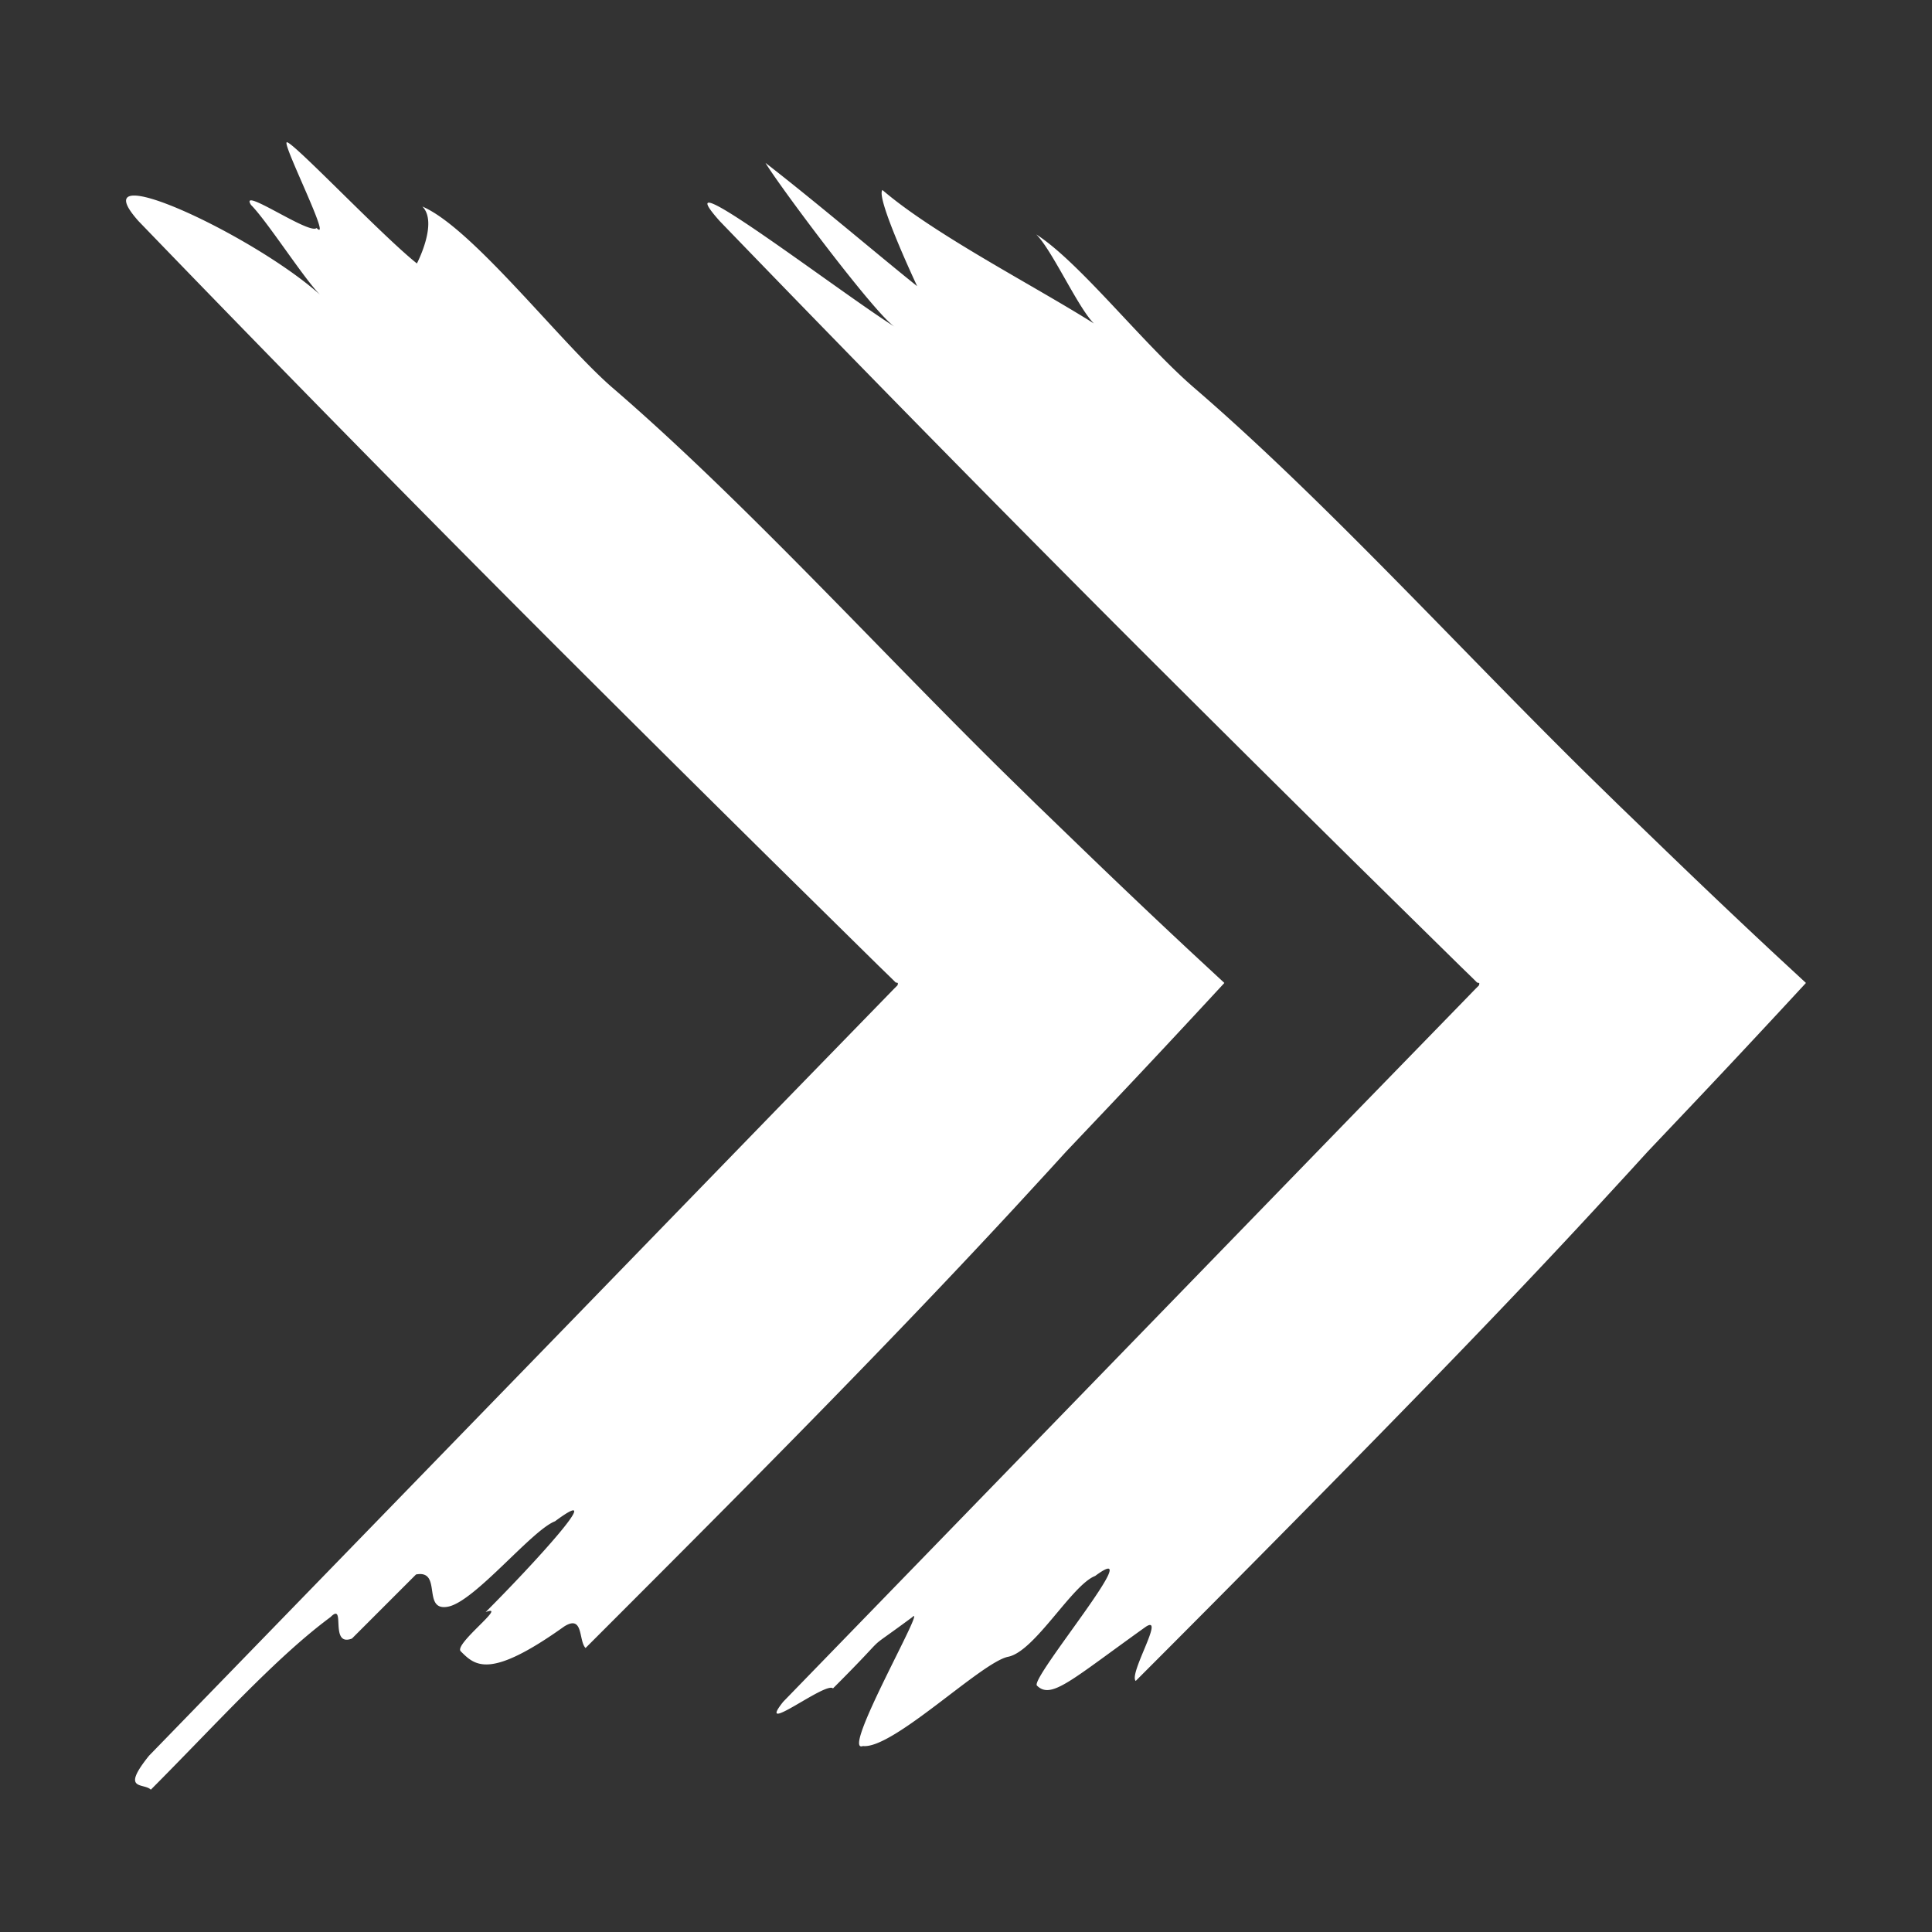 <?xml version="1.0" encoding="UTF-8"?> <svg xmlns="http://www.w3.org/2000/svg" id="Слой_1" data-name="Слой 1" viewBox="0 0 570 570"><rect x="0" y="0" width="570" height="570" fill="#333333" stroke="none"/> <defs> <style>.cls-1{fill:#fff;}</style> </defs> <title>1922</title> <path class="cls-1" d="M352.33,114.43c25.15,21.66,50.87,47.92,76.62,74.27,12.87,13.17,25.74,26.37,38.55,39l9.6,9.39,12.42,12c11.29,10.92,22.6,21.68,34.1,32.4l9.19,8.51c-11.76,12.73-24.14,26-37,39.54l-9.71,10.24-5.21,5.71-10.21,11.1C457,371.4,443,386.13,428.89,400.73c-28.24,29.22-66.24,67.62-93.82,95.2-2.11-2.11,8.75-19.7,3-16-22.06,15.74-27.92,21.58-32.14,17.37-2.11-2.11,33.46-44.42,17.17-32.34-6.84,2.62-17.79,22.28-25.67,23.84s-34,27.33-42.83,26.33c-6.83,2.6,19.26-42.71,14.53-38-16.28,12.06-4.48,2.12-23.37,21-2.11-2.11-23.08,14.44-14.68,3.93L338.5,391.41l61.86-63.73,31-31.86,3.88-4,1-1,.12-.13h0v0l0-.07a1.49,1.49,0,0,0,.06-.25.54.54,0,0,0,0-.33,1.9,1.9,0,0,0-.45-.12.35.35,0,0,0-.15,0h0l-.12-.12-1-1-4-3.89L399,253.73q-31.6-31.22-63-62.57-62.65-62.7-123.62-125.89c-17.84-19.95,34.26,20.15,51.6,31.16-5.78-3.66-34.53-42.22-38.13-48.37,15.35,11.9,34.23,28,44.74,36.37,0,0-12.35-26.26-10.24-28.37,15.23,13.11,45,28.37,62.38,39.37-4.73-4.72-12.26-21.55-17-26.27C318.59,77.43,337.1,101.31,352.33,114.43Z"></path> <path class="cls-1" d="M180.75,114.43c25.15,21.66,50.88,47.92,76.62,74.27,12.87,13.17,25.75,26.37,38.56,39l9.59,9.39,12.42,12c11.29,10.92,22.6,21.68,34.11,32.4l9.18,8.51c-11.76,12.73-24.14,26-37,39.54l-9.71,10.24-5.21,5.71-10.21,11.1c-13.69,14.79-27.69,29.52-41.81,44.12-28.25,29.22-56.95,57.92-84.53,85.5-2.11-2.11-.54-10-6.33-6.33-22.06,15.74-26.28,11.52-30.5,7.3-2.11-2.11,14.18-14.17,7.35-11.56,14.17-14.18,36.76-38.87,20.46-26.79-6.84,2.61-23.63,23.62-31.51,25.18s-1.61-11-9.49-9.49l-18.91,18.91c-6.83,2.61-1.61-11.06-6.33-6.33-16.29,12.06-34.14,32-53,50.91-2.11-2.11-9,.52-.55-10l123-126.63,61.86-63.73,31-31.86,3.89-4,1-1,.12-.13h0v0l0-.07a1.49,1.49,0,0,0,.06-.25.54.54,0,0,0,0-.33,1.9,1.9,0,0,0-.45-.12.35.35,0,0,0-.15,0h0l-.12-.12-1-1-4-3.89-31.67-31.2q-31.61-31.22-63-62.57Q101.85,128.46,40.9,65.27C23.05,45.32,74.44,69.08,94.4,86.93,89.67,82.21,78.79,65.2,74.06,60.47c-3.68-5.78,17.23,8.9,19.34,6.8C98.13,72,83.51,43.05,84.57,42S112.45,69.33,123,77.73c0,0,6.33-12.08,1.61-16.8C139.4,67.27,165.52,101.31,180.75,114.43Z"></path> </svg> 